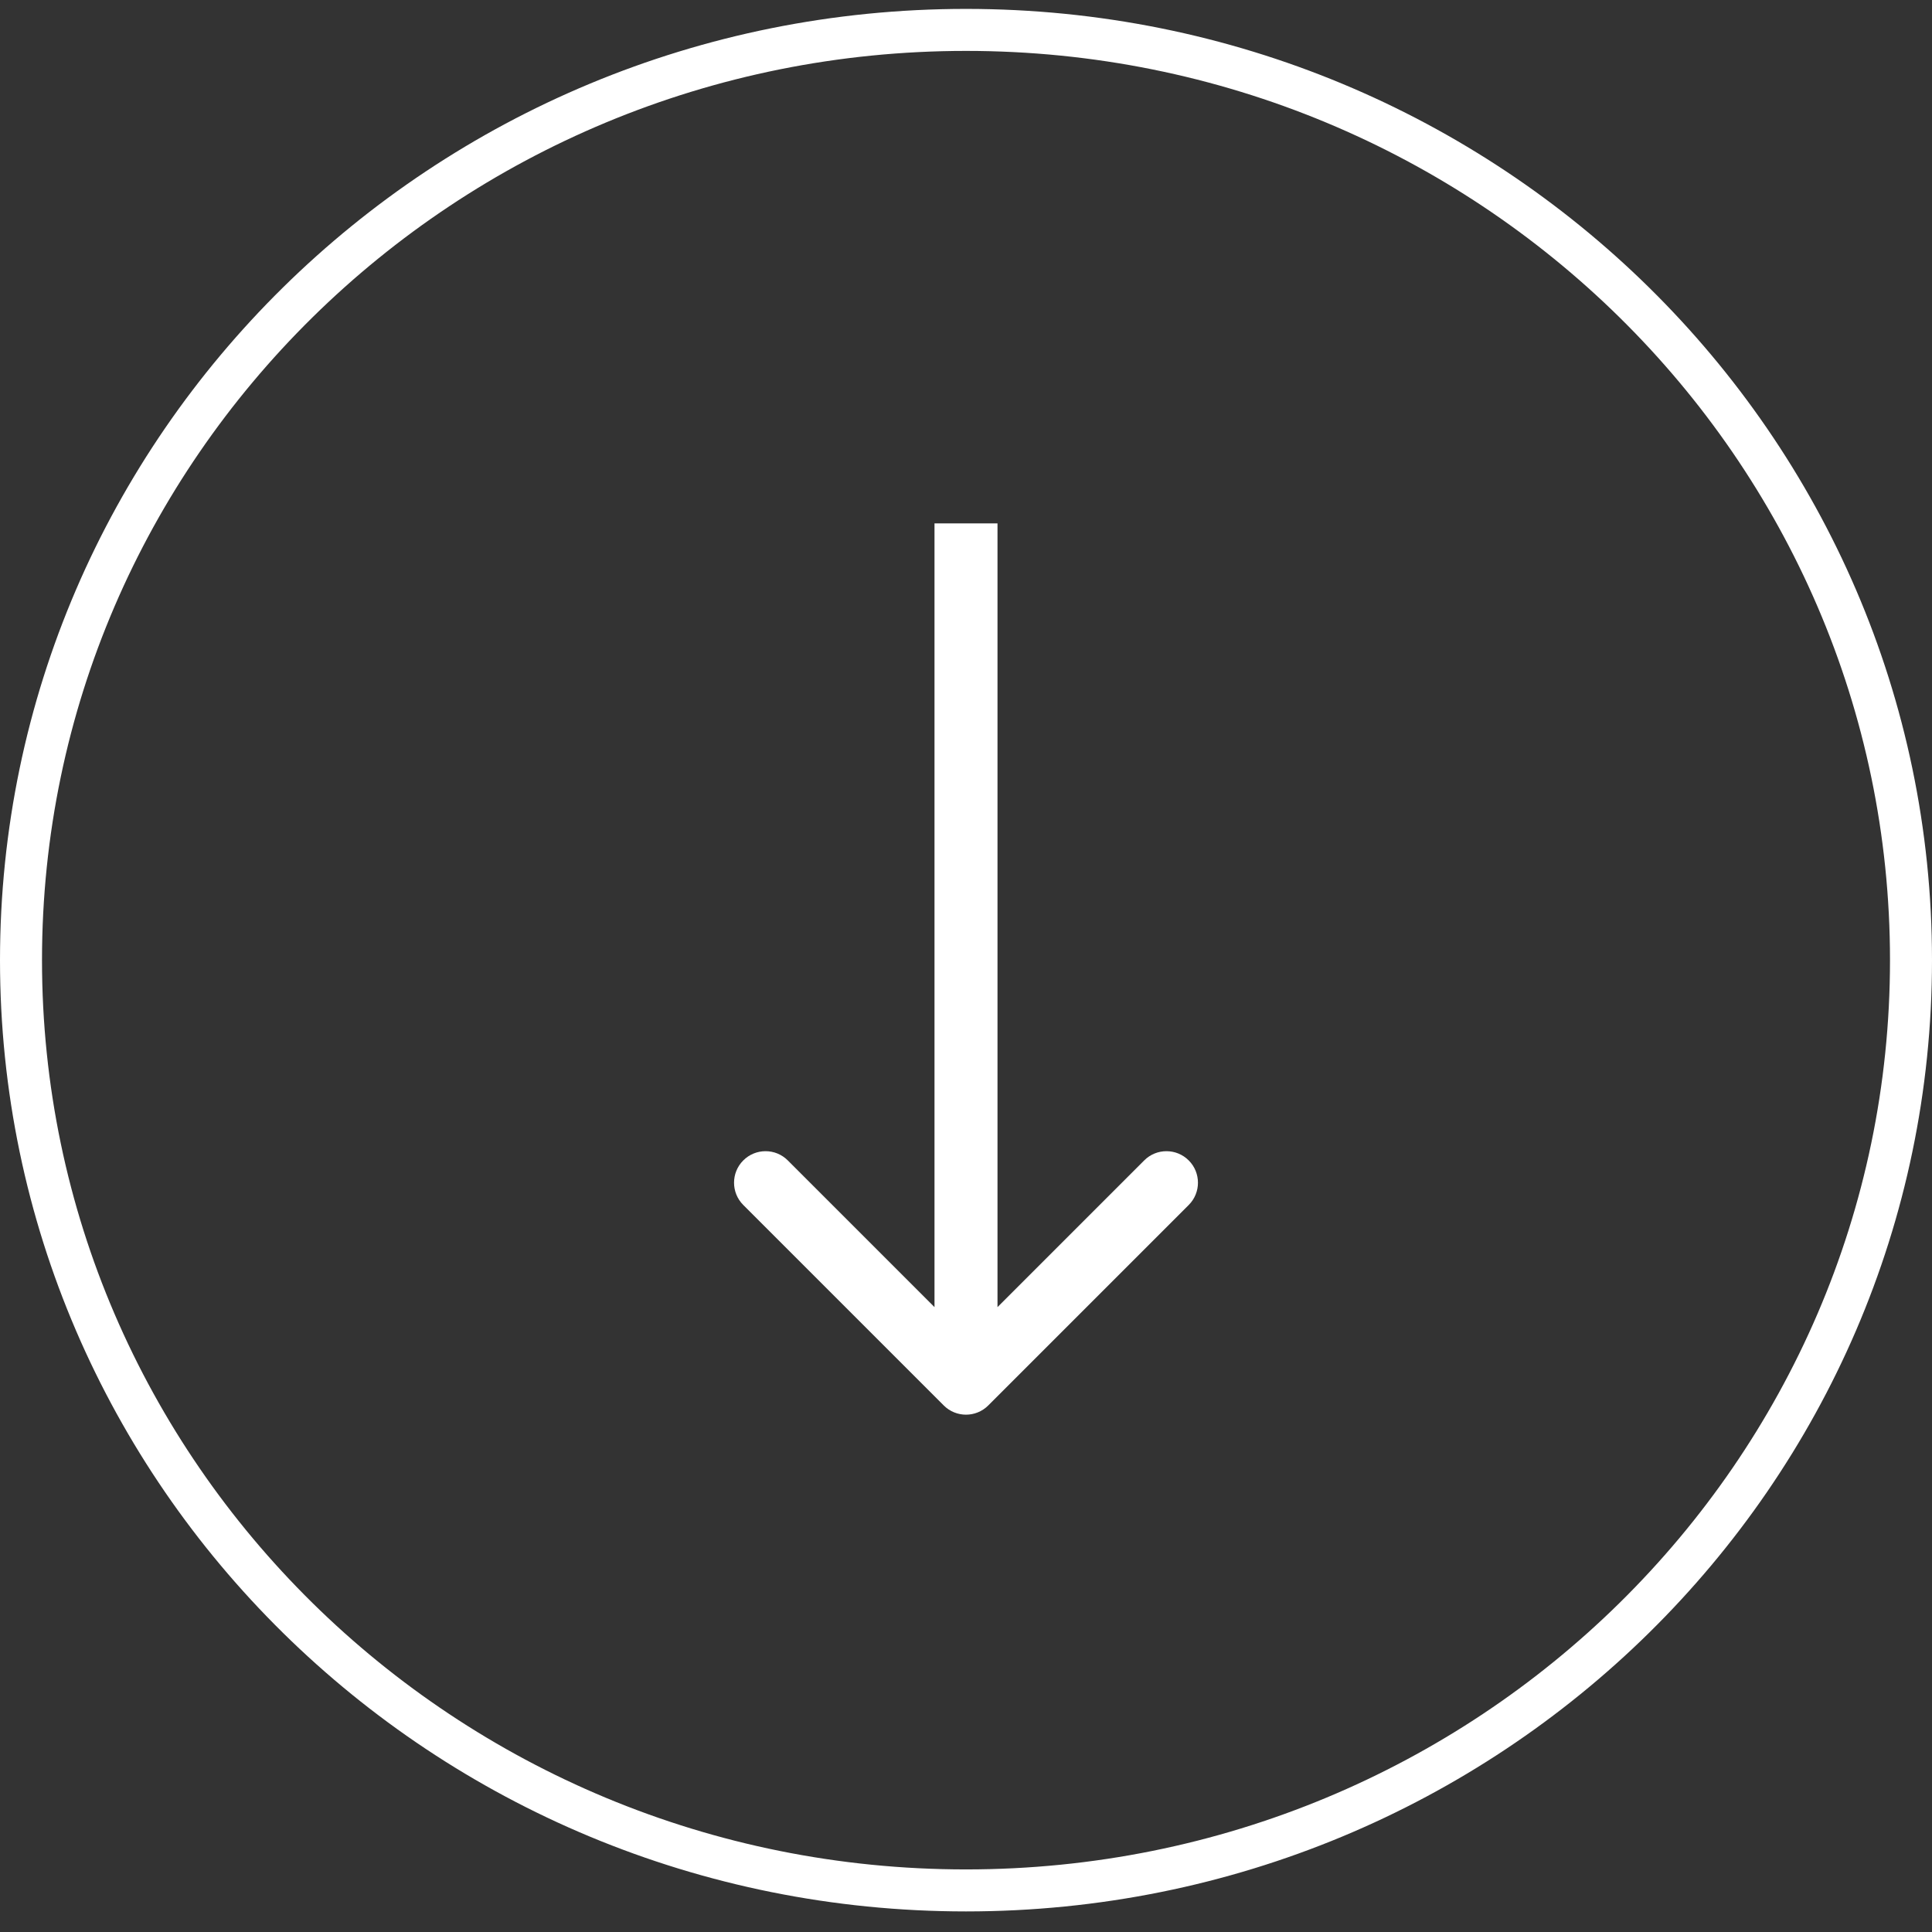 <svg width="46" height="46" viewBox="0 0 46 46" fill="none" xmlns="http://www.w3.org/2000/svg">
<rect x="0" y="0" width="46" height="46" fill="#333333" stroke="none"/>
<path d="M23.75 13.212L23.75 12.462L22.25 12.462L22.25 13.212L23.75 13.212ZM22.47 33.463C22.763 33.756 23.237 33.756 23.53 33.463L28.303 28.69C28.596 28.397 28.596 27.922 28.303 27.629C28.01 27.336 27.535 27.336 27.243 27.629L23 31.872L18.757 27.629C18.465 27.336 17.99 27.336 17.697 27.629C17.404 27.922 17.404 28.397 17.697 28.69L22.47 33.463ZM22.25 13.212L22.25 32.933L23.75 32.933L23.75 13.212L22.25 13.212Z" fill="white"/>
<path d="M45.5 22.861C45.5 35.086 35.434 45.01 23 45.01C10.566 45.01 0.5 35.086 0.5 22.861C0.5 10.636 10.566 0.712 23 0.712C35.434 0.712 45.5 10.636 45.5 22.861Z" stroke="white"/>
</svg>
